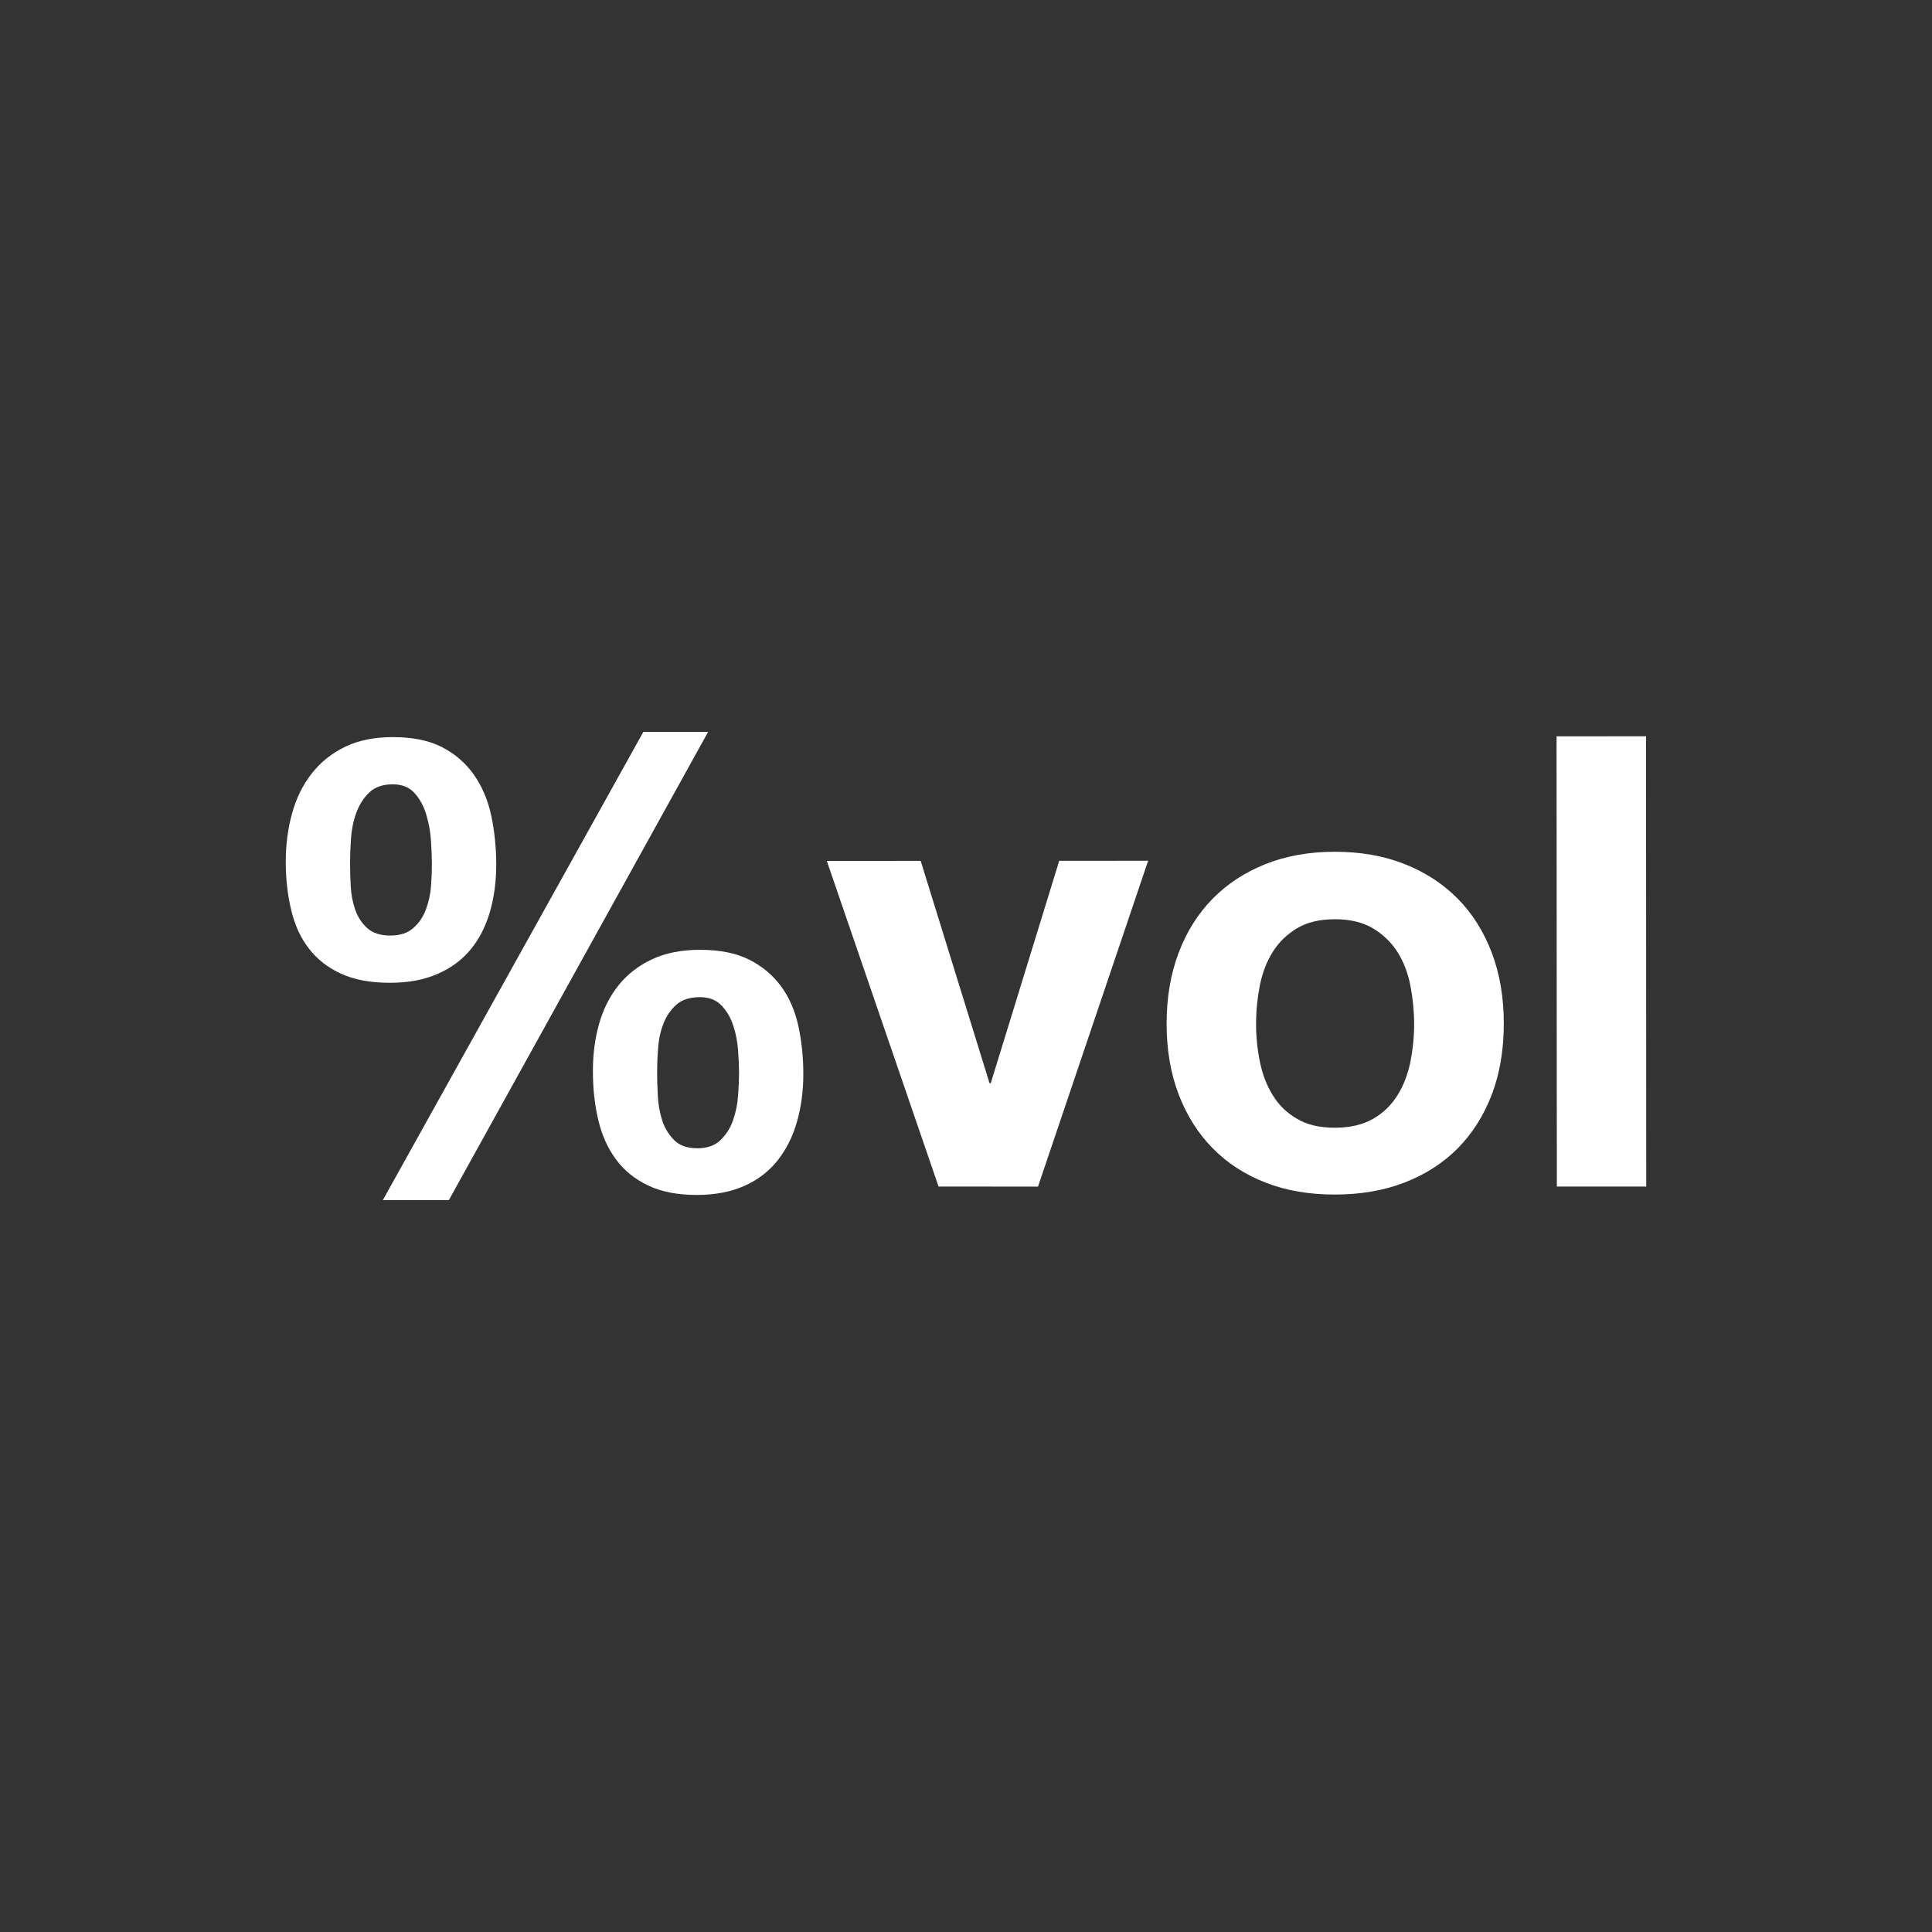 <?xml version="1.0" encoding="utf-8"?>
<!-- Generator: Adobe Illustrator 16.0.0, SVG Export Plug-In . SVG Version: 6.00 Build 0)  -->
<!DOCTYPE svg PUBLIC "-//W3C//DTD SVG 1.1//EN" "http://www.w3.org/Graphics/SVG/1.1/DTD/svg11.dtd">
<svg version="1.1" id="Capa_1" xmlns="http://www.w3.org/2000/svg" xmlns:xlink="http://www.w3.org/1999/xlink" x="0px" y="0px"
	 width="55px" height="55px" viewBox="0 0 55 55" enable-background="new 0 0 55 55" xml:space="preserve">
<rect x="0" y="0" width="55" height="55" fill="#333333" stroke="none"/>
<g>
	<rect x="0.001" fill="none" width="54.999" height="55"/>
	<g>
		<path fill="#FFFFFF" d="M8.315,23.155c0.118-0.43,0.304-0.807,0.555-1.129c0.251-0.324,0.568-0.578,0.95-0.764
			c0.382-0.186,0.836-0.278,1.363-0.278c0.562,0,1.028,0.094,1.399,0.285c0.371,0.192,0.673,0.452,0.905,0.78
			c0.233,0.33,0.398,0.715,0.495,1.157c0.095,0.442,0.143,0.909,0.145,1.398c0,0.49-0.06,0.943-0.18,1.355
			c-0.12,0.412-0.301,0.769-0.546,1.067c-0.244,0.298-0.558,0.532-0.942,0.698c-0.381,0.17-0.836,0.254-1.362,0.254
			c-0.549,0-1.013-0.086-1.39-0.259C9.331,27.546,9.025,27.306,8.791,27c-0.234-0.304-0.401-0.668-0.501-1.093
			c-0.104-0.425-0.153-0.88-0.155-1.372C8.135,24.047,8.195,23.586,8.315,23.155z M9.984,25.217c0.01,0.239,0.055,0.463,0.125,0.671
			c0.071,0.209,0.186,0.387,0.341,0.53c0.155,0.143,0.377,0.215,0.664,0.215c0.275,0,0.494-0.072,0.655-0.217
			c0.161-0.142,0.28-0.318,0.357-0.528c0.077-0.209,0.127-0.429,0.145-0.664c0.016-0.233,0.024-0.445,0.024-0.637
			c0-0.18-0.009-0.398-0.026-0.655c-0.017-0.256-0.062-0.505-0.135-0.744c-0.071-0.238-0.181-0.442-0.331-0.609
			c-0.15-0.168-0.357-0.251-0.62-0.251c-0.287,0-0.511,0.078-0.67,0.232c-0.163,0.156-0.285,0.349-0.369,0.576
			c-0.084,0.227-0.133,0.472-0.152,0.734c-0.018,0.264-0.026,0.497-0.026,0.7C9.965,24.762,9.971,24.977,9.984,25.217z
			 M20.159,20.835l-7.38,13.329h-1.88l7.416-13.329H20.159z M17.057,29.141c0.118-0.418,0.304-0.783,0.554-1.096
			c0.251-0.311,0.569-0.556,0.949-0.735c0.384-0.18,0.838-0.27,1.364-0.271c0.562,0,1.028,0.092,1.397,0.277
			c0.372,0.186,0.674,0.438,0.909,0.754c0.233,0.315,0.396,0.689,0.494,1.119c0.094,0.432,0.145,0.891,0.145,1.383
			c0,0.488-0.06,0.943-0.18,1.361c-0.12,0.42-0.302,0.784-0.546,1.094c-0.244,0.311-0.558,0.555-0.941,0.727
			c-0.382,0.174-0.836,0.262-1.363,0.264c-0.551,0-1.012-0.09-1.389-0.27c-0.377-0.18-0.683-0.426-0.915-0.744
			c-0.233-0.314-0.402-0.689-0.503-1.121c-0.103-0.428-0.153-0.891-0.153-1.379C16.877,30.014,16.937,29.557,17.057,29.141z
			 M18.726,31.182c0.011,0.254,0.054,0.488,0.125,0.711c0.072,0.222,0.185,0.408,0.341,0.564c0.155,0.156,0.376,0.232,0.664,0.232
			c0.275,0,0.496-0.078,0.655-0.232c0.161-0.156,0.28-0.346,0.357-0.564c0.077-0.223,0.127-0.457,0.143-0.701
			c0.019-0.243,0.028-0.463,0.028-0.653c0-0.181-0.009-0.392-0.028-0.64c-0.017-0.241-0.062-0.477-0.135-0.696
			c-0.071-0.224-0.182-0.412-0.331-0.574c-0.15-0.16-0.356-0.242-0.62-0.242c-0.287,0-0.511,0.072-0.672,0.216
			c-0.161,0.145-0.283,0.323-0.367,0.539c-0.084,0.215-0.135,0.448-0.151,0.7c-0.02,0.25-0.028,0.478-0.028,0.681
			C18.707,30.711,18.713,30.934,18.726,31.182z"/>
		<path fill="#FFFFFF" d="M26.719,33.779l-3.182-9.271l2.673-0.001l1.96,6.329h0.035l1.949-6.331l2.531-0.001L29.55,33.78
			L26.719,33.779L26.719,33.779z"/>
		<path fill="#FFFFFF" d="M33.551,27.13c0.227-0.604,0.551-1.118,0.969-1.544c0.418-0.425,0.92-0.754,1.506-0.987
			c0.584-0.233,1.242-0.351,1.974-0.351c0.729,0,1.392,0.115,1.981,0.348c0.59,0.233,1.097,0.562,1.517,0.987
			c0.42,0.424,0.741,0.939,0.971,1.542c0.228,0.604,0.341,1.273,0.341,2.018c0,0.74-0.113,1.41-0.338,2.008
			c-0.229,0.601-0.552,1.109-0.968,1.535c-0.42,0.422-0.926,0.75-1.519,0.978c-0.59,0.229-1.252,0.342-1.979,0.342
			c-0.729,0.002-1.389-0.11-1.973-0.338c-0.589-0.228-1.091-0.553-1.509-0.978c-0.42-0.426-0.741-0.936-0.969-1.532
			c-0.229-0.599-0.344-1.269-0.344-2.011C33.211,28.406,33.324,27.734,33.551,27.13z M35.867,30.229
			c0.072,0.355,0.193,0.672,0.367,0.951c0.172,0.281,0.404,0.508,0.693,0.672c0.284,0.17,0.645,0.252,1.073,0.252
			s0.791-0.084,1.086-0.252c0.291-0.166,0.522-0.391,0.697-0.672c0.176-0.281,0.295-0.598,0.368-0.951
			c0.07-0.354,0.107-0.715,0.107-1.086c-0.002-0.369-0.039-0.733-0.109-1.094c-0.071-0.359-0.194-0.675-0.368-0.951
			c-0.175-0.273-0.408-0.498-0.699-0.672c-0.295-0.173-0.656-0.259-1.084-0.257c-0.433,0-0.789,0.086-1.078,0.259
			c-0.287,0.174-0.517,0.396-0.688,0.672c-0.174,0.277-0.295,0.594-0.367,0.953c-0.07,0.356-0.107,0.723-0.107,1.094
			C35.758,29.516,35.795,29.877,35.867,30.229z"/>
		<path fill="#FFFFFF" d="M46.859,20.96l0.006,12.819H44.32l-0.008-12.817L46.859,20.96z"/>
	</g>
</g>
</svg>
